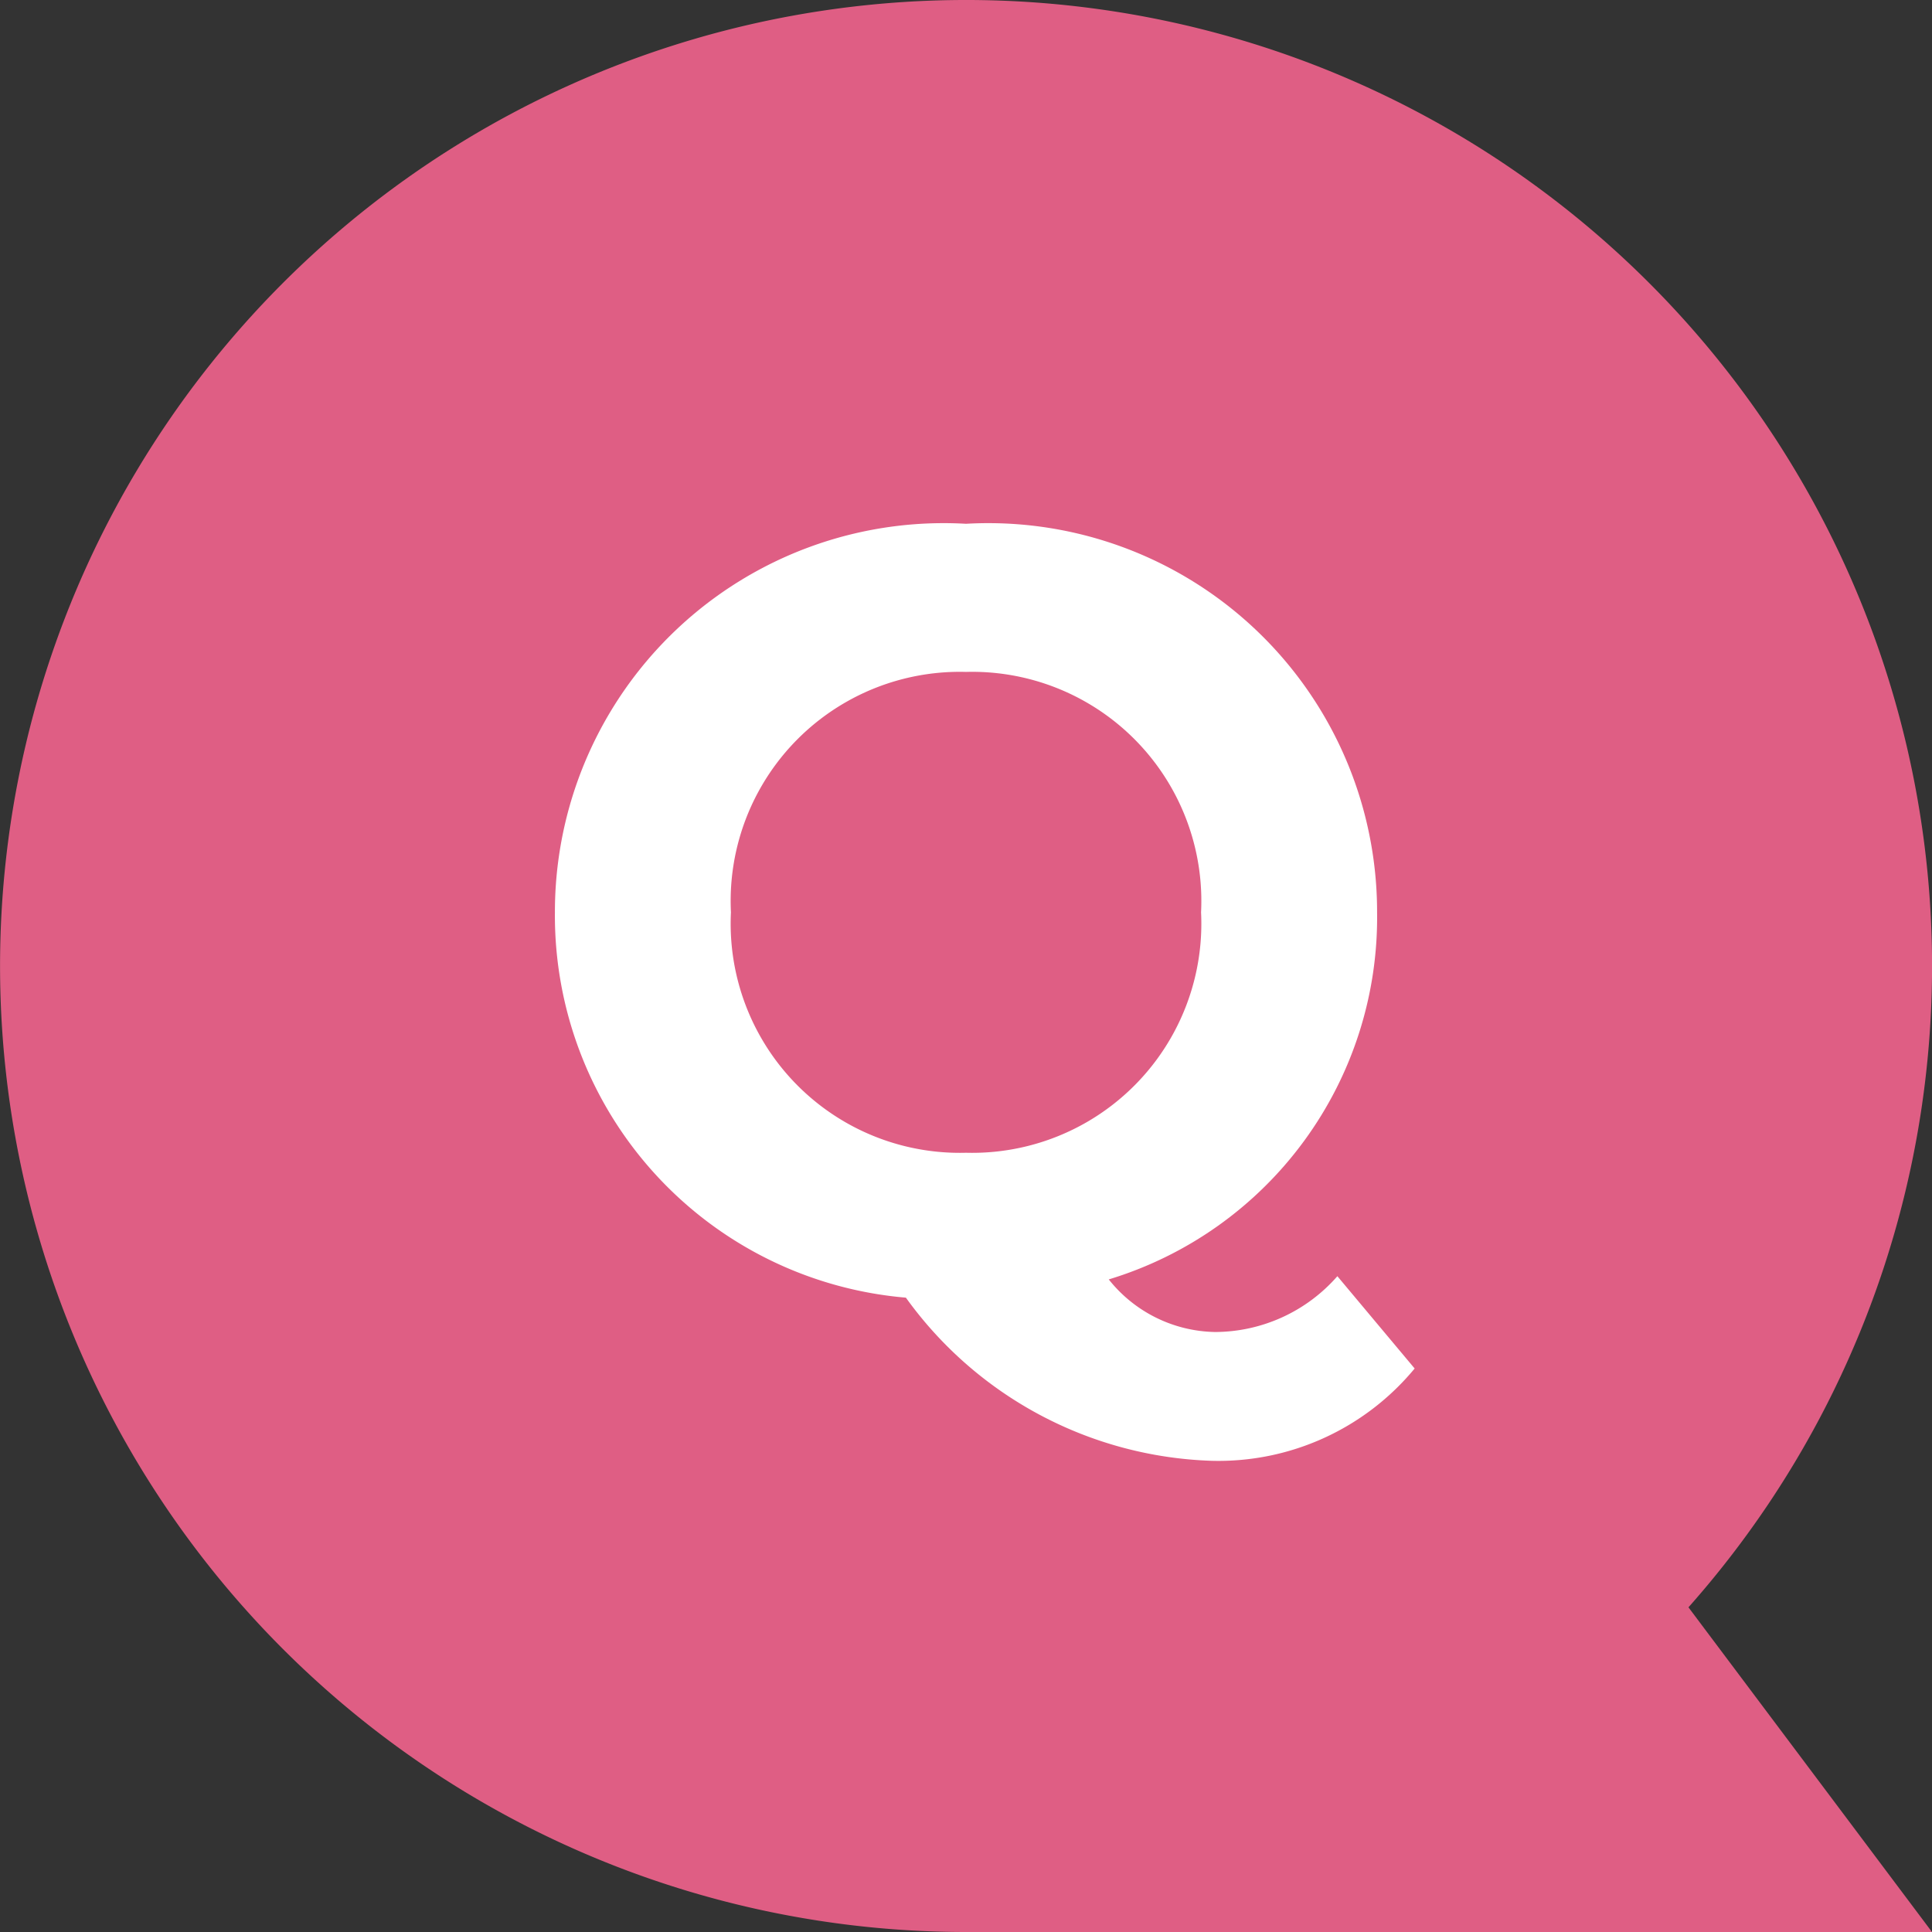 <svg xmlns="http://www.w3.org/2000/svg" width="18" height="18" viewBox="0 0 18 18">
  <rect x="0" y="0" width="18" height="18" fill="#333333" stroke="none"/>
  <g id="グループ_12162" data-name="グループ 12162" transform="translate(-38.001 -2437.001)">
    <path id="合体_213" data-name="合体 213" d="M9,18a9,9,0,1,1,6.731-3.025L18,18Z" transform="translate(38.001 2437.001)" fill="#df5e84"/>
    <path id="パス_117907" data-name="パス 117907" d="M3.46-.11A1.52,1.52,0,0,1,2.32.41a1.293,1.293,0,0,1-.99-.49A3.523,3.523,0,0,0,3.83-3.5,3.622,3.622,0,0,0,0-7.12,3.622,3.622,0,0,0-3.83-3.5,3.573,3.573,0,0,0-.56.09,3.653,3.653,0,0,0,2.29,1.61,2.371,2.371,0,0,0,4.18.75ZM-2.19-3.5A2.135,2.135,0,0,1,0-5.74,2.135,2.135,0,0,1,2.19-3.5,2.135,2.135,0,0,1,0-1.26,2.135,2.135,0,0,1-2.19-3.5Z" transform="translate(47.001 2449.001)" fill="#fff"/>
  </g>
</svg>
